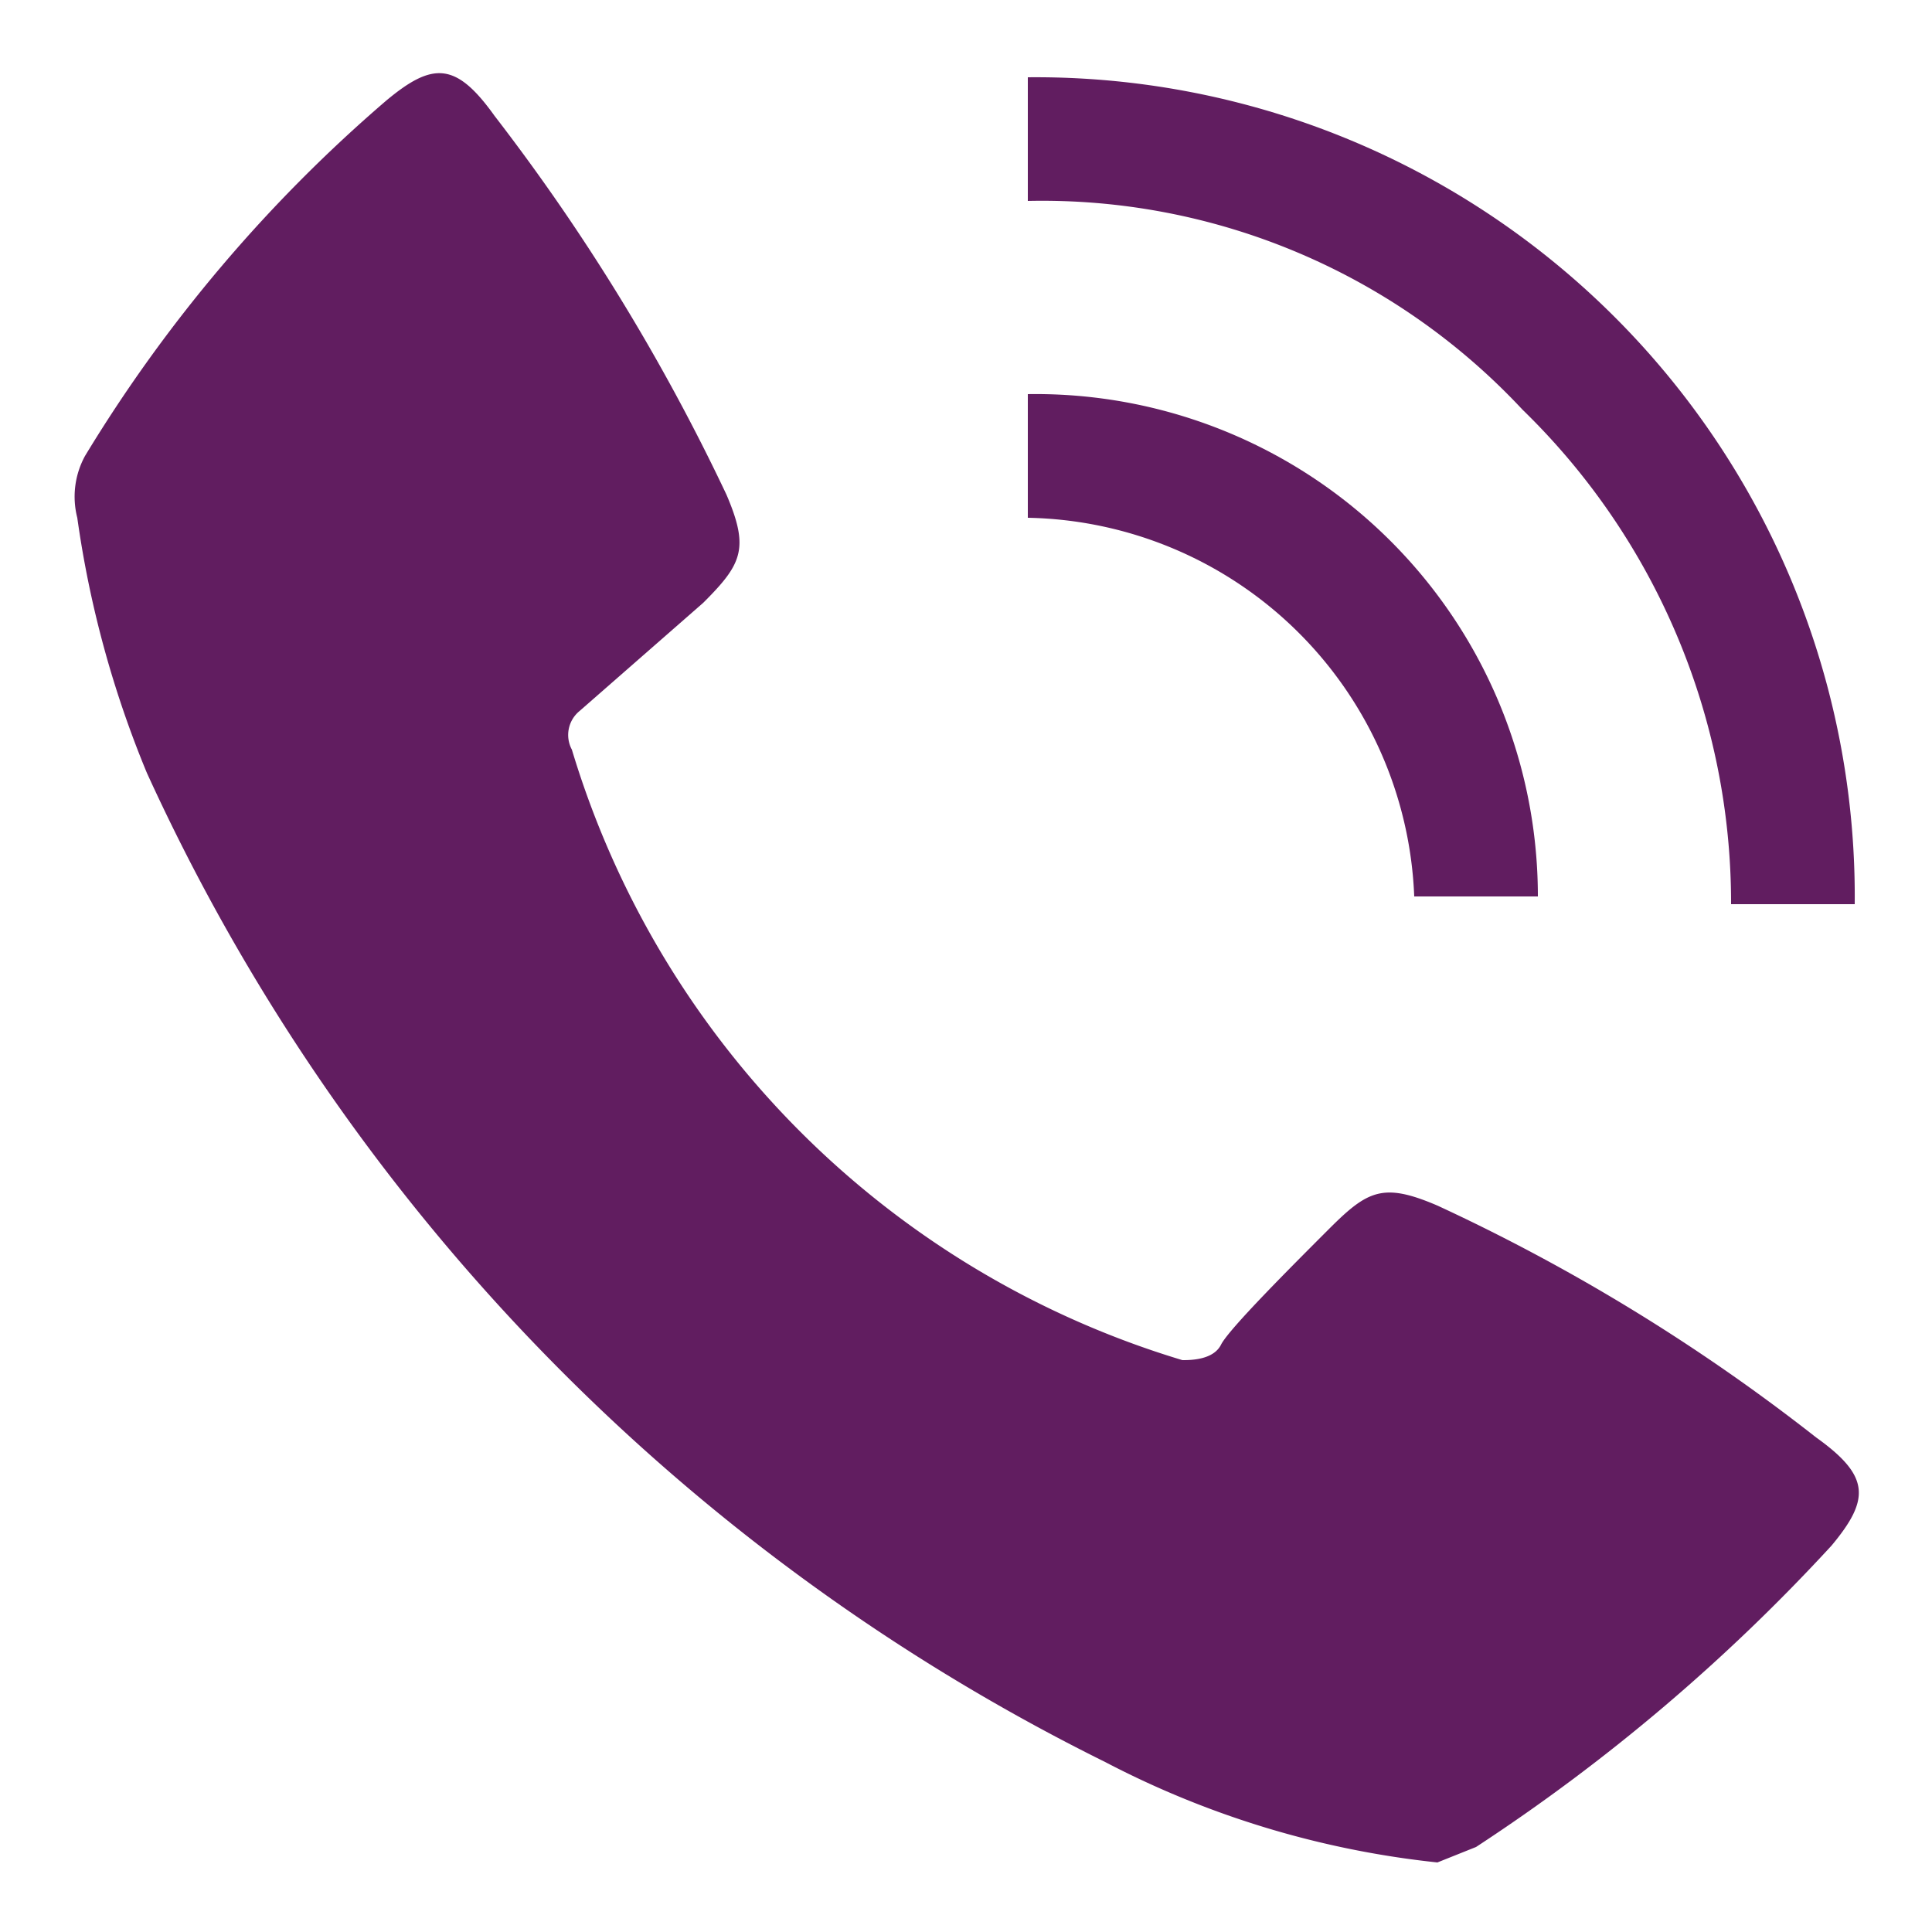 <svg xmlns="http://www.w3.org/2000/svg" viewBox="0 0 25 25"><path d="M18.6,24.1a12,12,0,0,1-4.3-1.3A26.6,26.6,0,0,1,1.9,10,13.5,13.5,0,0,1,1,6.7a1.1,1.1,0,0,1,.1-.8A19.1,19.1,0,0,1,5,1.3c.6-.5.9-.5,1.4.2a26.7,26.7,0,0,1,3,4.9c.3.7.2.9-.3,1.4L7.5,9.2a.4.4,0,0,0-.1.5,11.8,11.8,0,0,0,7.9,7.9c.1,0,.4,0,.5-.2s.9-1,1.4-1.5.7-.6,1.4-.3a24.8,24.8,0,0,1,4.9,3c.7.5.7.8.2,1.4a24.4,24.4,0,0,1-4.6,3.9Z" style="fill:#611d60"/><path d="M13.3,2.6V1A10.6,10.6,0,0,1,24,11.7H22.4a8.9,8.9,0,0,0-2.7-6.4A8.5,8.5,0,0,0,13.3,2.6Z" style="fill:#611d60"/><path d="M18.3,11.6a5.1,5.1,0,0,0-5-4.9V5.1a6.5,6.5,0,0,1,6.6,6.5Z" style="fill:#611d60"/></svg>